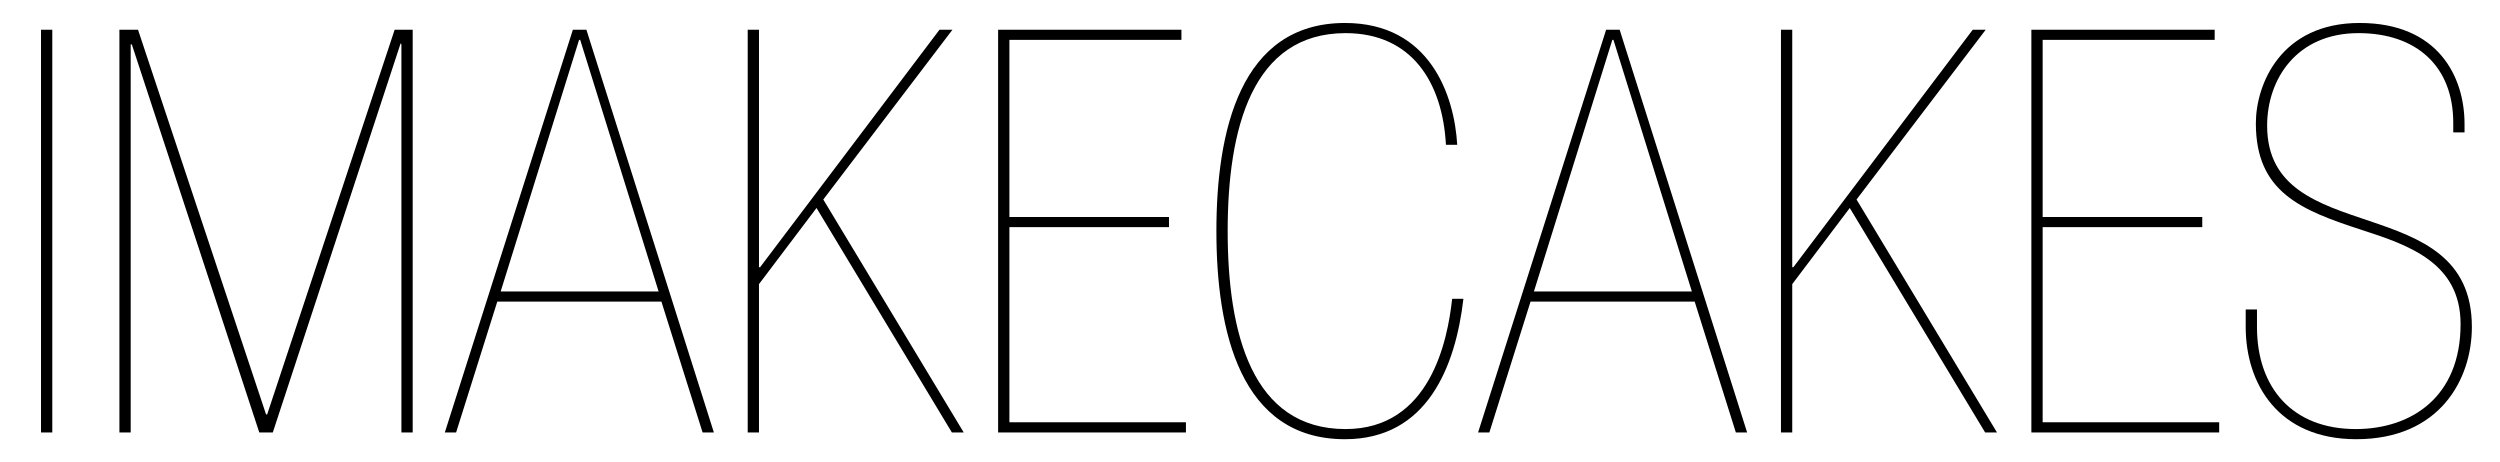 <?xml version="1.0" encoding="utf-8"?>
<!-- Generator: Adobe Illustrator 19.2.0, SVG Export Plug-In . SVG Version: 6.00 Build 0)  -->
<svg version="1.1" id="Layer_1" xmlns="http://www.w3.org/2000/svg" xmlns:xlink="http://www.w3.org/1999/xlink" x="0px" y="0px"
	 viewBox="0 0 697.26 128.767" enable-background="new 0 0 697.26 128.767" xml:space="preserve">
<g>
	<path d="M11.438,8.296h3.146V120.61h-3.146V8.296z"/>
	<path d="M33.303,8.296h5.191l35.708,107.281h0.315l35.55-107.281h5.034V120.61h-3.146V12.386l-0.315-0.314v0.314L76.089,120.61
		h-3.775L36.764,12.386h-0.314V120.61h-3.146V8.296z"/>
	<path d="M159.775,8.296h3.775l35.55,112.314h-3.146l-11.483-36.494h-45.775l-11.483,36.494h-3.146L159.775,8.296z M161.82,11.127
		h-0.315L139.64,81.285h44.045L161.82,11.127z"/>
	<path d="M208.538,8.296h3.146v66.225h0.315l50.022-66.225h3.618l-36.022,47.348l39.168,64.966h-3.303l-37.753-62.606L211.684,79.24
		v41.371h-3.146V8.296z"/>
	<path d="M278.379,8.296h51.124v2.832h-47.978v49.393h44.517v2.832h-44.517v54.427h49.236v2.832h-52.382V8.296z"/>
	<path d="M408.155,83.33c-2.202,18.876-10.067,39.168-33.033,39.168c-29.258,0-35.865-30.202-35.865-58.045
		c0-27.842,6.607-58.044,35.865-58.044c23.752,0,30.517,20.292,31.303,33.977h-3.146c-0.944-17.303-9.438-31.146-28-31.146
		c-26.112,0-32.876,26.742-32.876,55.213s6.764,55.213,32.876,55.213c23.595,0,28.472-24.696,29.73-36.337H408.155z"/>
	<path d="M447.954,8.296h3.775l35.55,112.314h-3.146L472.65,84.116h-45.775l-11.483,36.494h-3.146L447.954,8.296z M449.999,11.127
		h-0.314l-21.865,70.157h44.045L449.999,11.127z"/>
	<path d="M496.718,8.296h3.146v66.225h0.314L550.2,8.296h3.618l-36.022,47.348l39.168,64.966h-3.303l-37.753-62.606L499.863,79.24
		v41.371h-3.146V8.296z"/>
	<path d="M566.559,8.296h51.123v2.832h-47.978v49.393h44.517v2.832h-44.517v54.427h49.236v2.832h-52.382V8.296z"/>
	<path d="M626.334,86.318h3.146v4.876c0,17.146,10.067,28.472,27.528,28.472c15.572,0,29.258-8.966,29.258-29.258
		c0-17.146-14.472-22.022-27.527-26.27c-16.989-5.506-29.573-10.54-29.573-29.73c0-10.854,6.921-28,28.943-28
		c21.865,0,29.259,14.943,29.259,28.157v2.359h-3.146v-2.674c0-15.888-10.382-25.011-26.427-25.011
		c-17.304,0-25.483,12.899-25.483,25.798c0,34.921,57.102,17.303,57.102,56.157c0,14.629-8.967,31.303-32.247,31.303
		c-21.708,0-30.832-15.416-30.832-31.303V86.318z"/>
</g>
</svg>